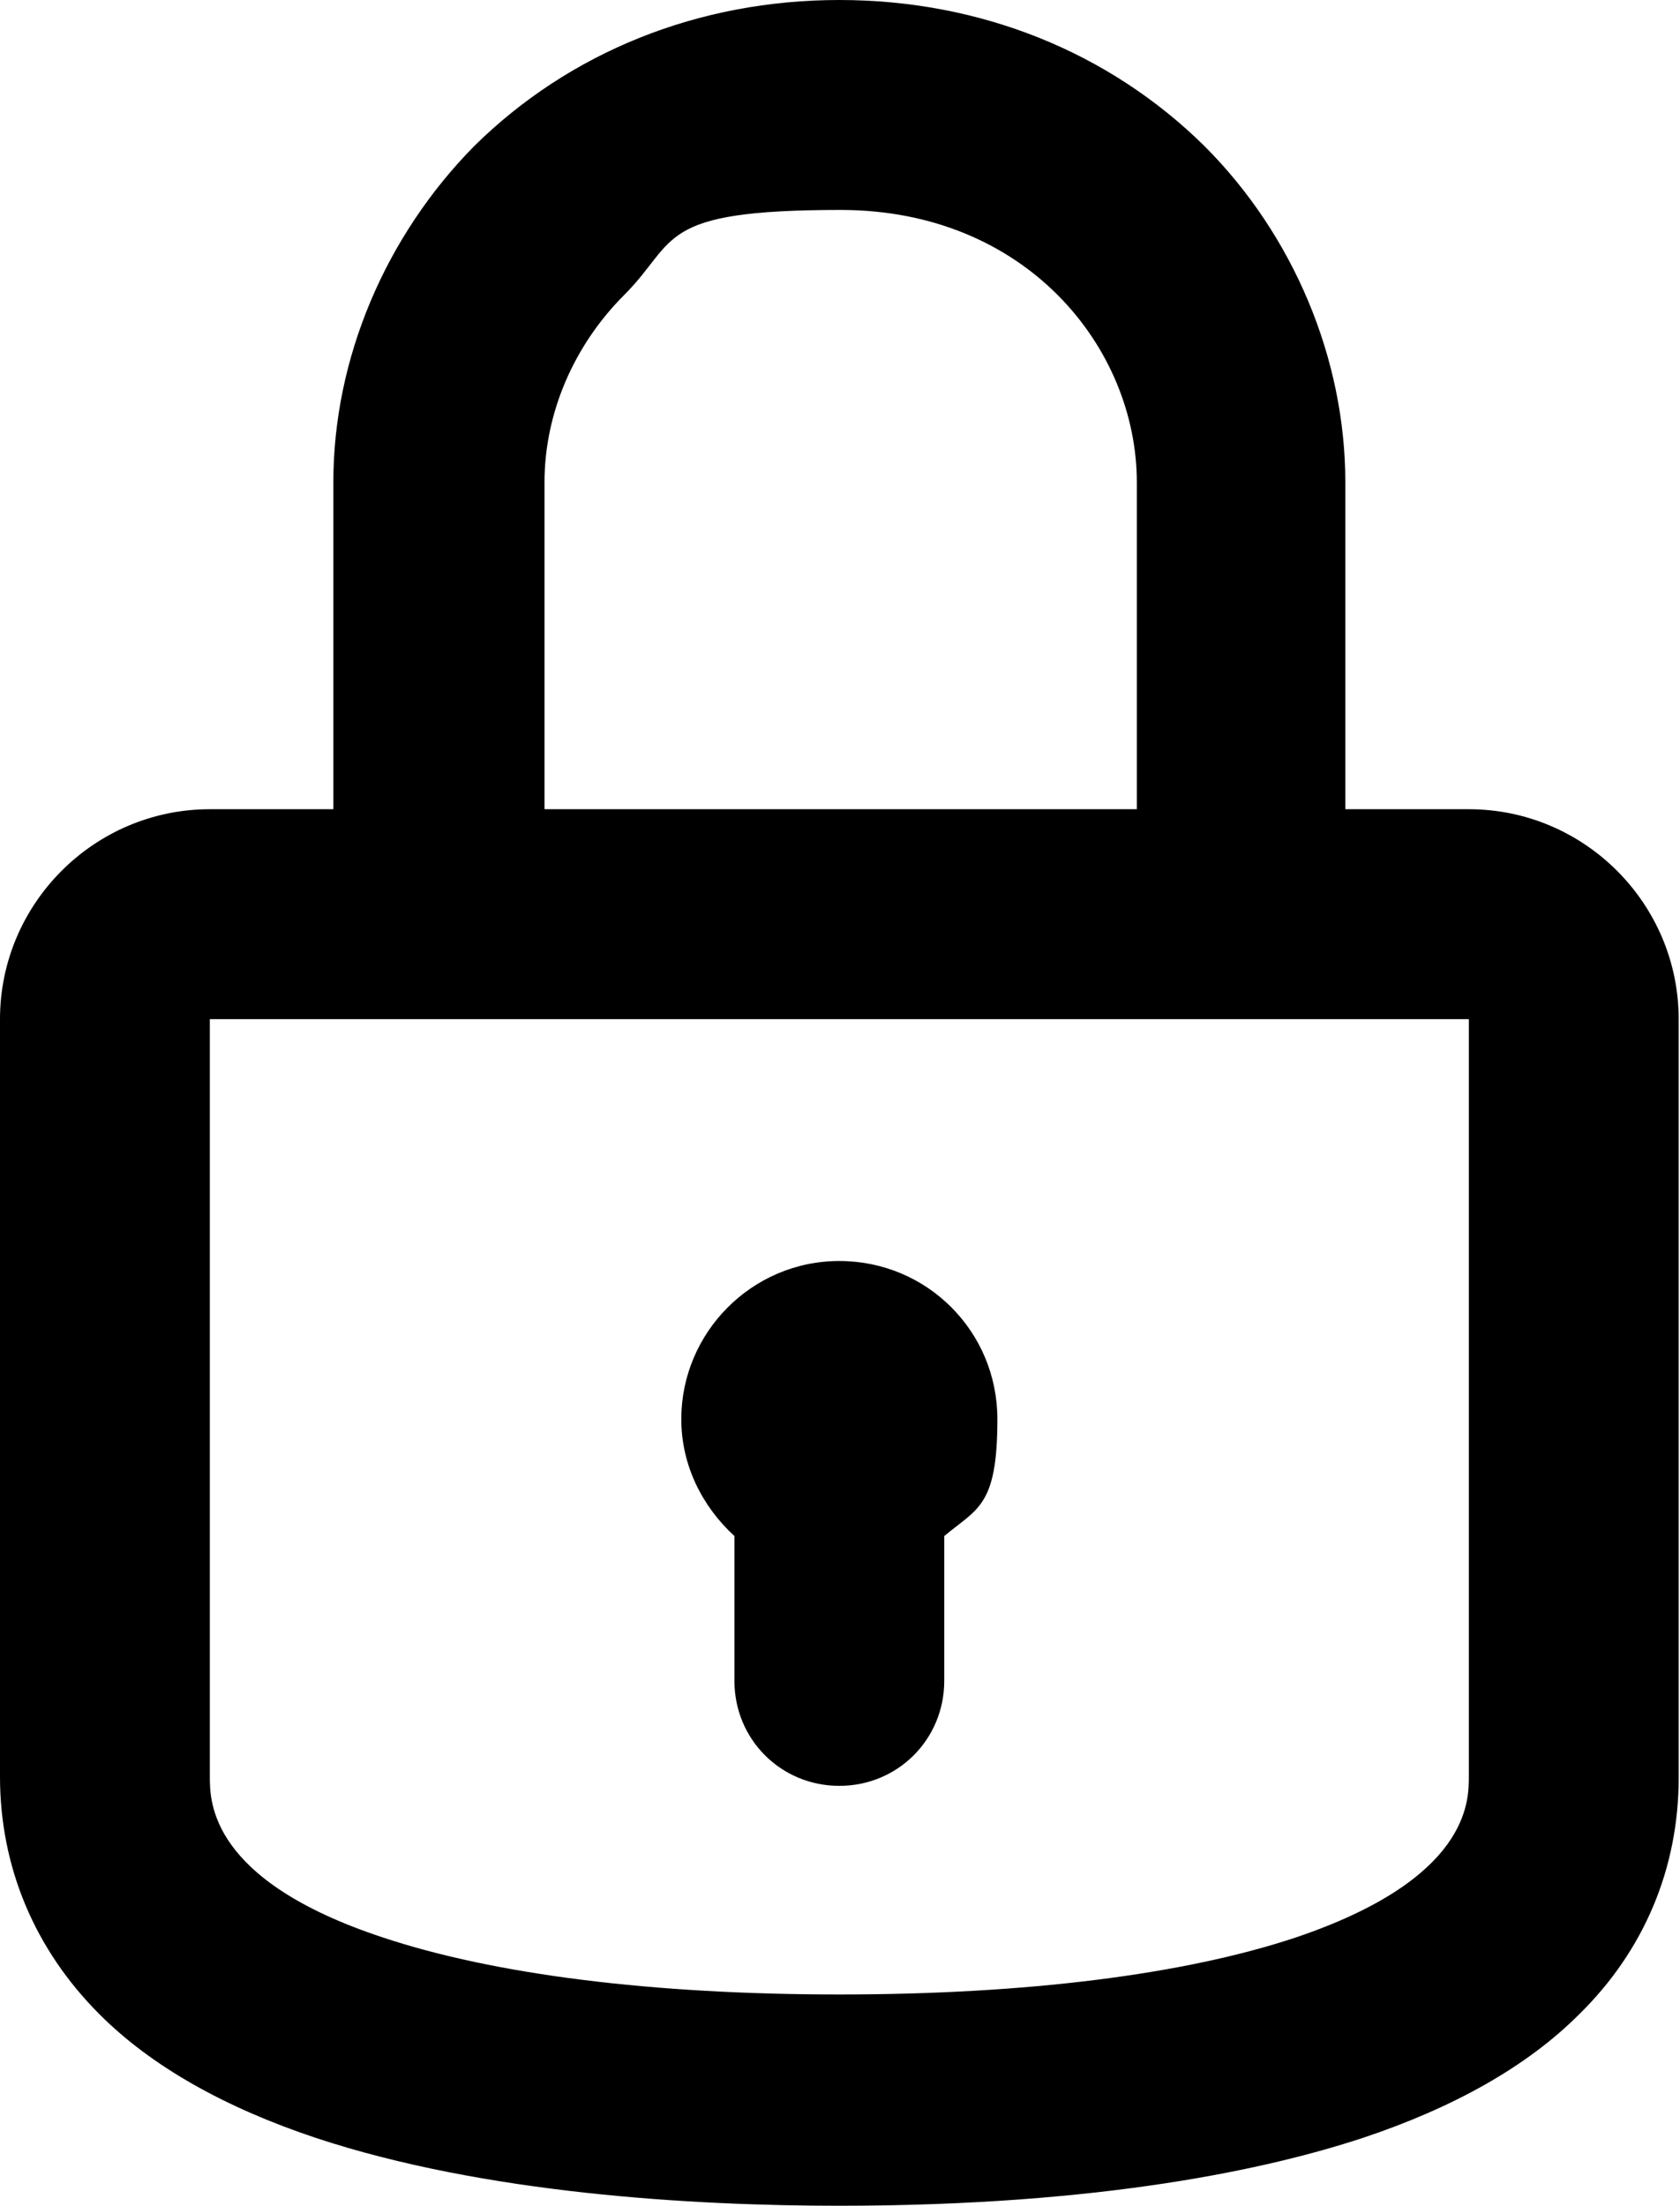 <?xml version="1.0" encoding="UTF-8"?>
<svg id="Layer_2" xmlns="http://www.w3.org/2000/svg" version="1.1" viewBox="0 0 126.5 166">
  <!-- Generator: Adobe Illustrator 30.0.0, SVG Export Plug-In . SVG Version: 2.1.1 Build 123)  -->
  <defs>
    <style>
      .st0 {
        fill-rule: evenodd;
      }
    </style>
  </defs>
  <path d="M63.2,166c-11,0-26.7-.9-39.4-5.1-6.9-2.3-12.4-5.4-16.3-9.3C2.6,146.7,0,140.5,0,133.7,0,116,0,89.7,0,76.7c0-8.7,7.1-15.8,15.8-15.8h9.3v-24.6c0-9.3,3.9-18.5,10.6-25.3C42.9,3.9,52.6,0,63.2,0s20.3,3.9,27.5,11c6.7,6.7,10.6,16,10.6,25.3v24.6h9.3c8.7,0,15.8,7.1,15.8,15.8v57.1c0,6.8-2.6,13-7.5,17.8-3.9,3.9-9.4,7-16.3,9.3-7,2.3-19.5,5.1-39.4,5.1ZM15.8,76.7c0,13,0,39.3,0,57,0,1.9,0,7.8,13,12.1,8.4,2.8,20.3,4.3,34.4,4.3s26-1.5,34.4-4.3c13-4.4,13-10.2,13-12.1v-57h-17.2s-77.6,0-77.6,0ZM41,60.9h44.6v-24.6c0-10.1-8.3-20.5-22.3-20.5s-12.2,2.3-16.3,6.4c-3.8,3.8-6,8.9-6,14.1v24.6Z"/>
  <path class="st0" d="M71.1,115.6v10.9c0,4.4-3.5,7.9-7.9,7.9s-7.9-3.5-7.9-7.9v-10.9c-2.4-2.2-4-5.3-4-8.8,0-6.5,5.3-11.9,11.9-11.9s11.9,5.3,11.9,11.9-1.5,6.7-4,8.8Z"/>
</svg>
